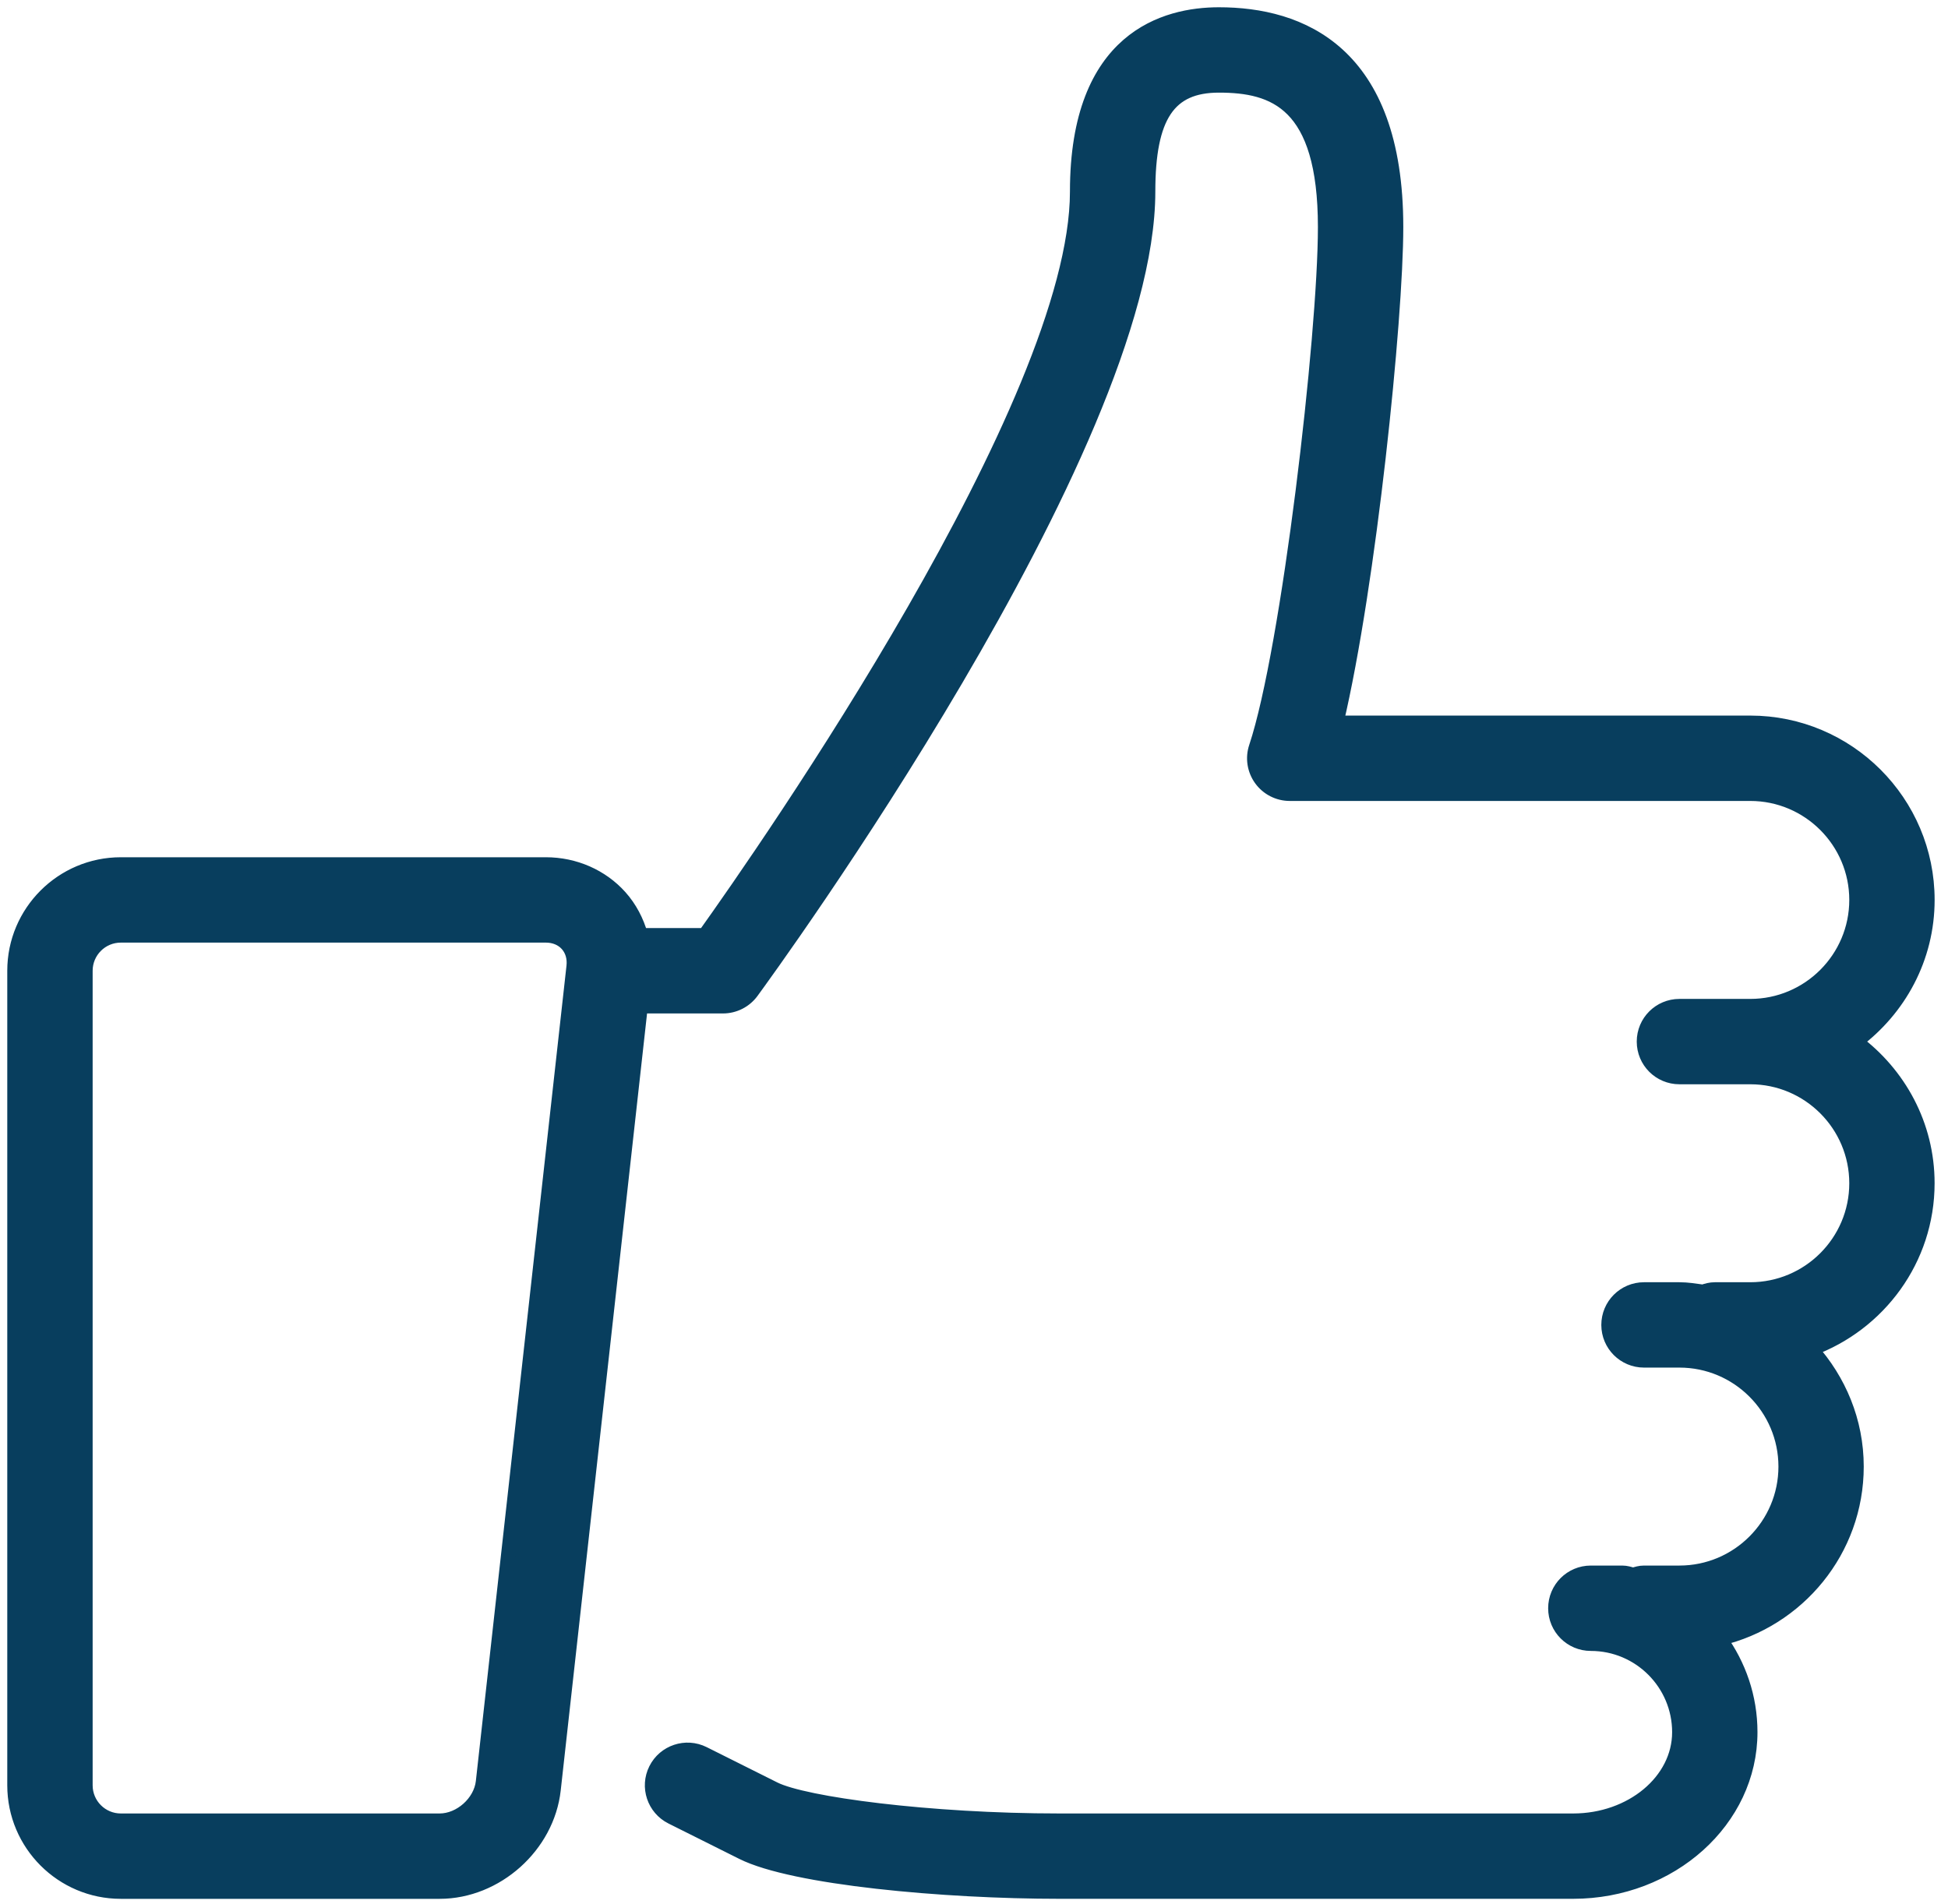 <?xml version="1.0" encoding="UTF-8"?> <svg xmlns="http://www.w3.org/2000/svg" width="134" height="131" viewBox="0 0 134 131" fill="none"> <path d="M127.631 71.663C130.618 69.441 132.58 65.918 132.58 61.917C132.58 55.199 127.115 49.733 120.397 49.733H105.777H103.34H91.917C94.173 40.174 96.03 21.968 96.03 15.62C96.03 3.537 89.405 1 83.847 1C80.206 1 74.1 2.581 74.1 13.183C74.1 27.738 52.709 58.435 48.483 64.353H44.071C43.798 63.379 43.325 62.472 42.648 61.714C41.376 60.294 39.521 59.48 37.55 59.48H8.31C4.28 59.48 1 62.76 1 66.79V122.833C1 126.864 4.28 130.143 8.31 130.143H30.24C34.131 130.143 37.645 126.998 38.074 123.133L44.063 69.227H49.733C50.508 69.227 51.239 68.859 51.7 68.233C52.813 66.712 78.973 30.834 78.973 13.183C78.973 7.991 80.384 5.873 83.847 5.873C87.645 5.873 91.157 7.053 91.157 15.62C91.157 23.105 88.642 44.702 86.41 51.4C86.159 52.143 86.286 52.962 86.744 53.596C87.202 54.231 87.938 54.607 88.722 54.607H103.342H105.779H120.399C124.429 54.607 127.709 57.886 127.709 61.917C127.709 65.947 124.429 69.227 120.399 69.227H115.526C114.178 69.227 113.089 70.316 113.089 71.663C113.089 73.011 114.178 74.1 115.526 74.1H120.399C124.429 74.1 127.709 77.38 127.709 81.41C127.709 85.44 124.429 88.72 120.399 88.72H117.962C117.675 88.72 117.404 88.791 117.149 88.883C116.613 88.81 116.081 88.72 115.526 88.72H113.089C111.742 88.72 110.652 89.809 110.652 91.157C110.652 92.504 111.742 93.593 113.089 93.593H115.526C119.556 93.593 122.836 96.873 122.836 100.903C122.836 104.934 119.556 108.213 115.526 108.213H113.089C112.823 108.213 112.58 108.284 112.339 108.367C112.097 108.286 111.854 108.213 111.586 108.213H109.432C108.084 108.213 106.995 109.303 106.995 110.65C106.995 111.997 108.084 113.087 109.432 113.087C112.792 113.087 115.523 115.818 115.523 119.178C115.523 122.538 112.244 125.27 108.213 125.27H88.72H81.41H72.882C63.888 125.27 55.321 124.12 53.259 123.089L48.386 120.652C47.182 120.053 45.72 120.538 45.116 121.742C44.514 122.945 45.001 124.41 46.205 125.012L51.078 127.448C54.58 129.198 64.924 130.141 72.879 130.141H81.408H88.718H108.211C114.929 130.141 120.394 125.221 120.394 119.176C120.394 116.769 119.607 114.551 118.286 112.738C123.671 111.476 127.704 106.664 127.704 100.901C127.704 97.784 126.493 94.965 124.561 92.811C129.222 91.101 132.578 86.656 132.578 81.408C132.58 77.409 130.616 73.886 127.631 71.663ZM33.23 122.594C33.071 124.02 31.675 125.27 30.24 125.27H8.31C6.965 125.27 5.873 124.178 5.873 122.833V66.79C5.873 65.445 6.965 64.353 8.31 64.353H37.55C38.142 64.353 38.666 64.57 39.019 64.965C39.373 65.36 39.531 65.901 39.465 66.49L33.23 122.594Z" fill="#083E5E" stroke="#083E5E"></path> </svg> 
